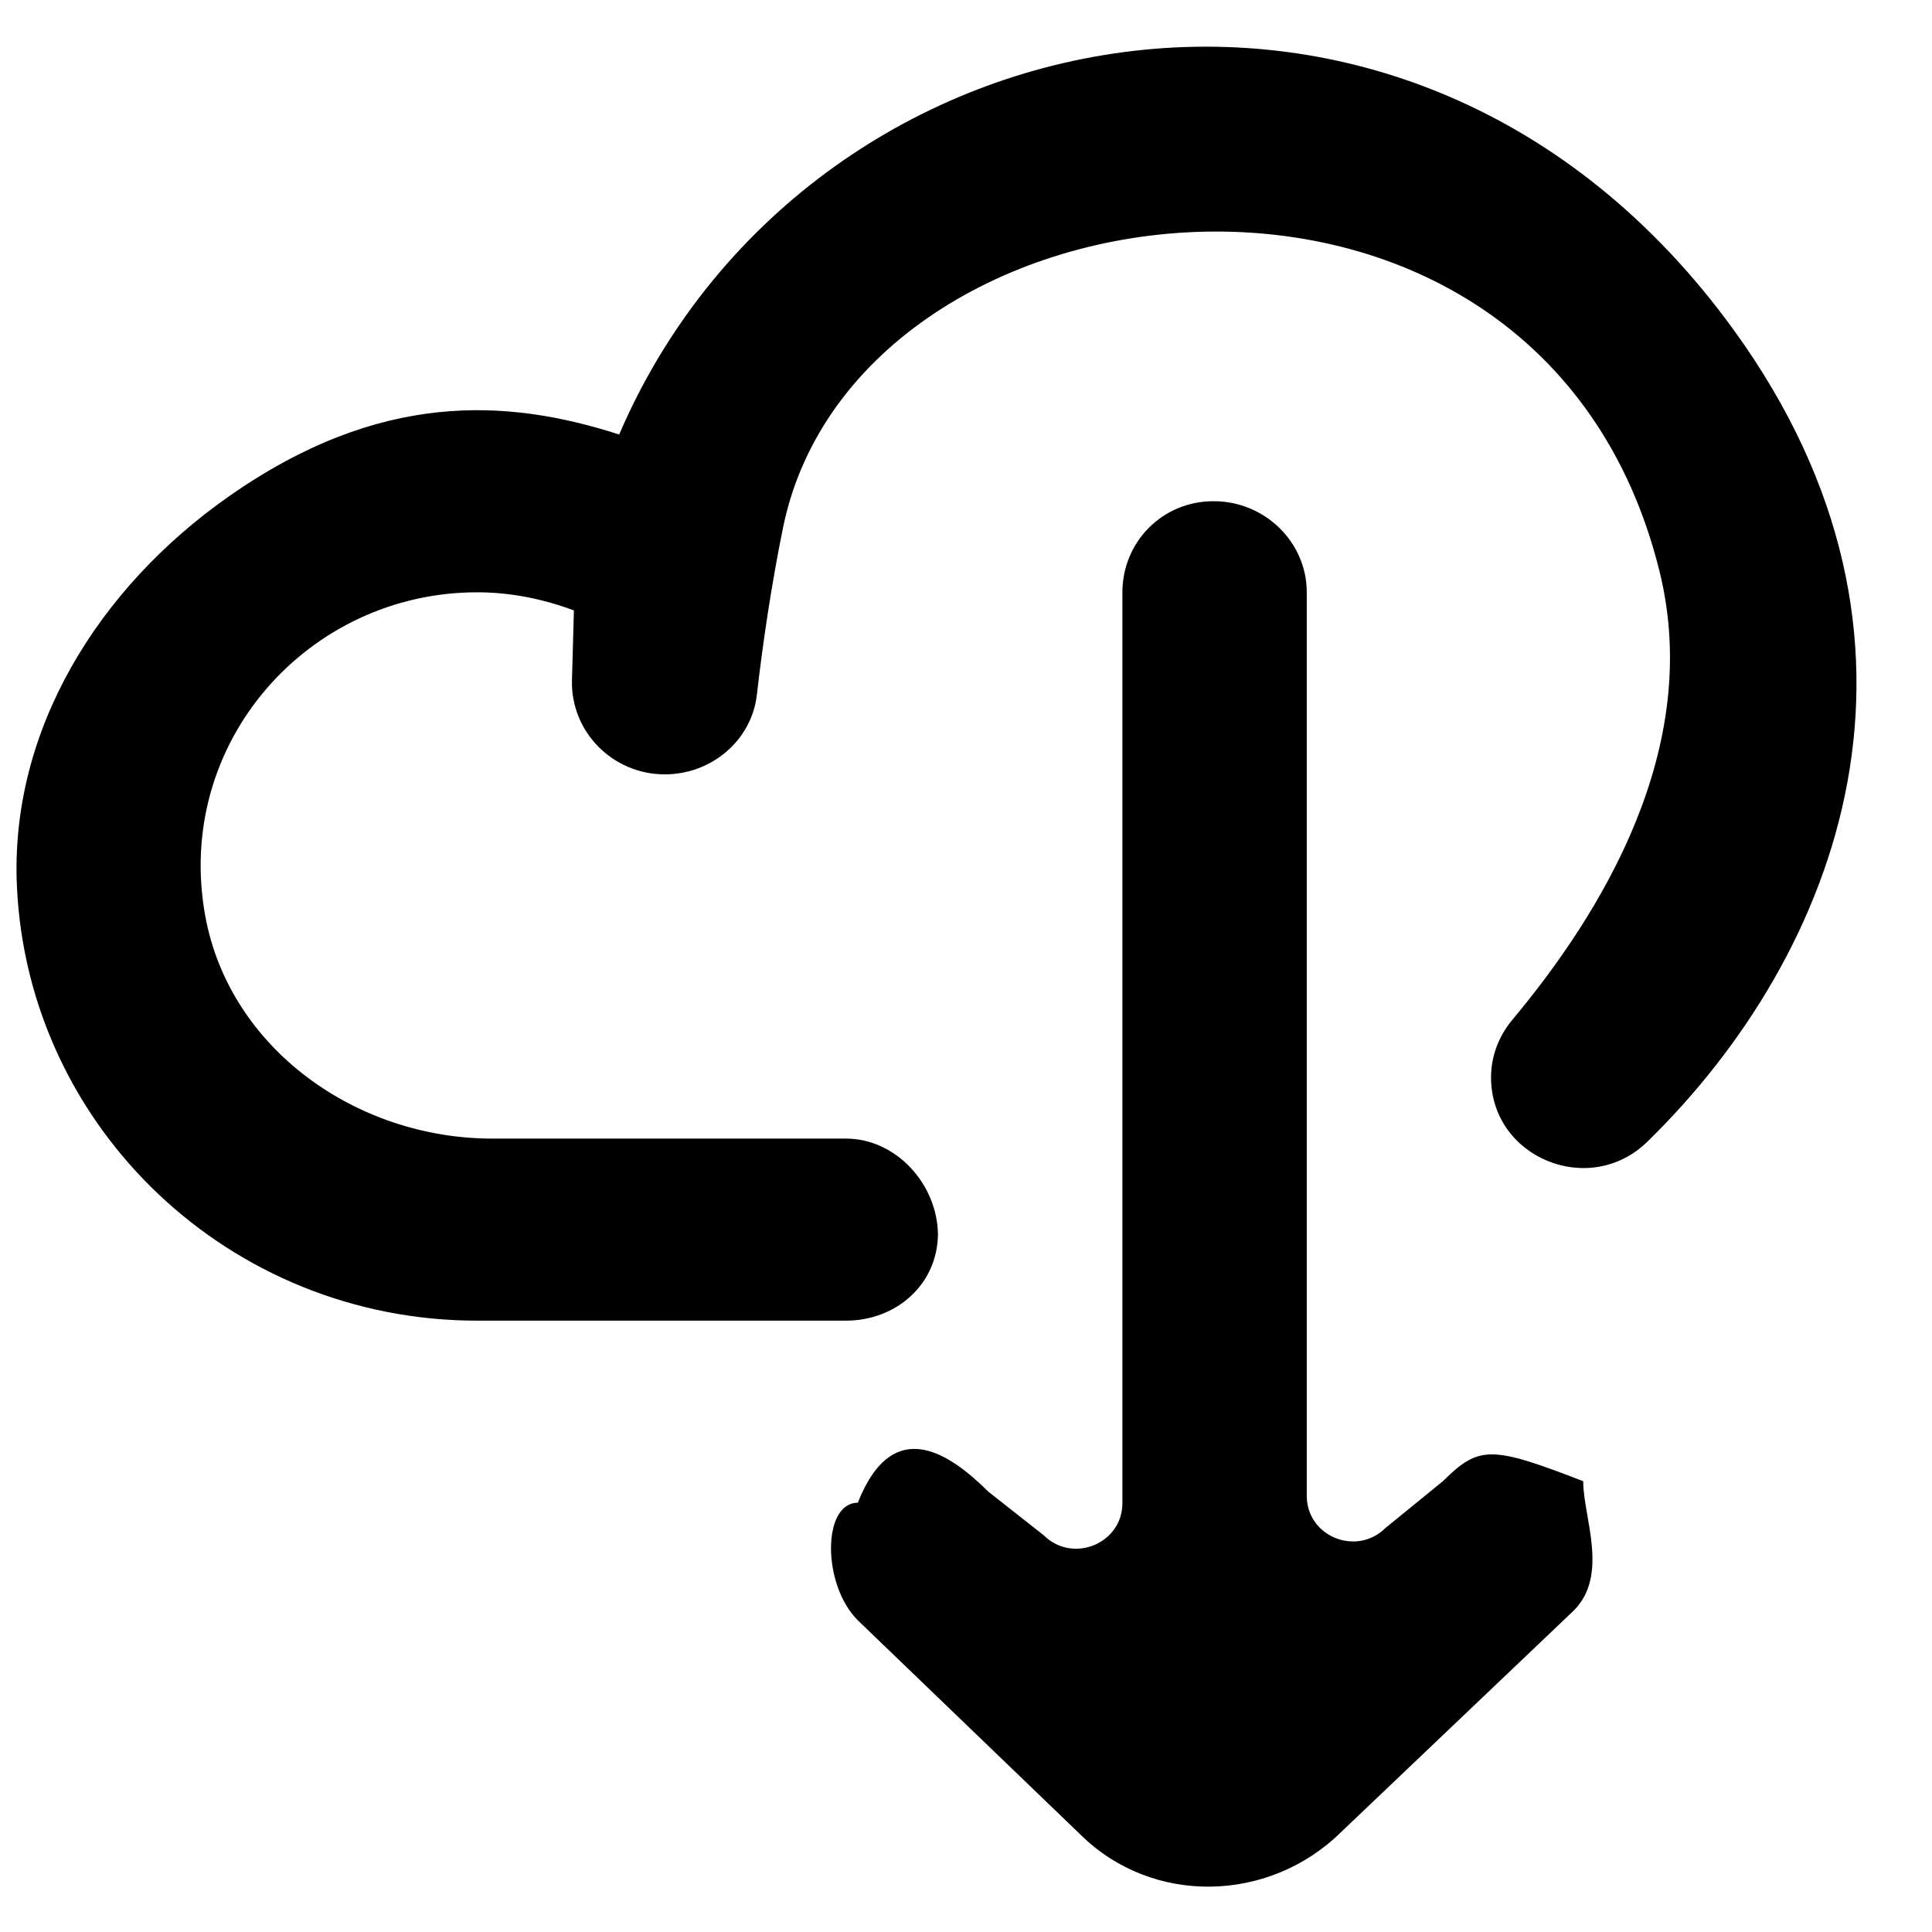 <?xml version="1.0" encoding="UTF-8" standalone="no"?>
<!-- Uploaded to: SVG Repo, www.svgrepo.com, Generator: SVG Repo Mixer Tools -->
<svg width="800px" height="800px" viewBox="0 -0.5 21 21" version="1.1" xmlns="http://www.w3.org/2000/svg" xmlns:xlink="http://www.w3.org/1999/xlink">
    
    <title>cloud_down [#1051]</title>
    <desc>Created with Sketch.</desc>
    <defs>

</defs>
    <g id="Page-1" stroke="none" stroke-width="1" fill="none" fill-rule="evenodd">
        <g id="Dribbble-Light-Preview" transform="translate(-340, -3519)" fill="#000000">
            <g id="icons" transform="translate(56, 160)">
                <path d="M302.846,3362.088 C299.314,3357.21 292.747,3358.528 290.73,3363.223 C289.499,3362.826 288.12,3362.751 286.487,3363.896 C285.077,3364.884 284.104,3366.432 284.184,3368.138 C284.306,3370.763 286.499,3372.855 289.187,3372.855 L293.194,3372.855 C293.744,3372.855 294.189,3372.459 294.195,3371.918 C294.189,3371.375 293.744,3370.876 293.194,3370.876 L289.351,3370.876 C287.87,3370.876 286.494,3369.894 286.231,3368.456 C285.889,3366.578 287.347,3364.938 289.187,3364.938 C289.558,3364.938 289.91,3365.013 290.238,3365.135 L290.217,3365.892 C290.202,3366.453 290.658,3366.917 291.226,3366.917 C291.733,3366.917 292.17,3366.549 292.227,3366.051 C292.286,3365.535 292.378,3364.888 292.512,3364.232 C293.32,3360.295 300.738,3359.439 302.039,3364.713 C302.513,3366.635 301.402,3368.431 300.44,3369.583 C300.291,3369.761 300.207,3369.979 300.207,3370.211 C300.207,3371.085 301.278,3371.525 301.907,3370.909 C304,3368.864 305.298,3365.472 302.846,3362.088 L302.846,3362.088 Z M294.197,3371.908 C294.197,3371.911 294.195,3371.914 294.195,3371.918 C294.195,3371.922 294.197,3371.925 294.197,3371.929 L294.197,3371.908 Z M301.209,3374.604 C301.209,3374.99 301.494,3375.622 301.103,3376.009 L298.578,3378.413 C297.795,3379.185 296.527,3379.215 295.745,3378.442 L293.326,3376.114 C292.935,3375.727 292.935,3374.834 293.325,3374.834 L293.324,3374.834 C293.715,3373.844 294.352,3374.327 294.743,3374.714 L295.345,3375.188 C295.66,3375.5 296.2,3375.279 296.2,3374.838 L296.2,3364.938 C296.2,3364.391 296.635,3363.948 297.188,3363.948 L297.193,3363.948 C297.746,3363.948 298.204,3364.391 298.204,3364.938 L298.204,3374.759 C298.204,3375.2 298.743,3375.421 299.059,3375.109 L299.687,3374.597 C300.077,3374.211 300.208,3374.213 301.209,3374.6 L301.209,3374.604 Z" id="cloud_down-[#1051]">

</path>
            </g>
        </g>
    </g>
</svg>